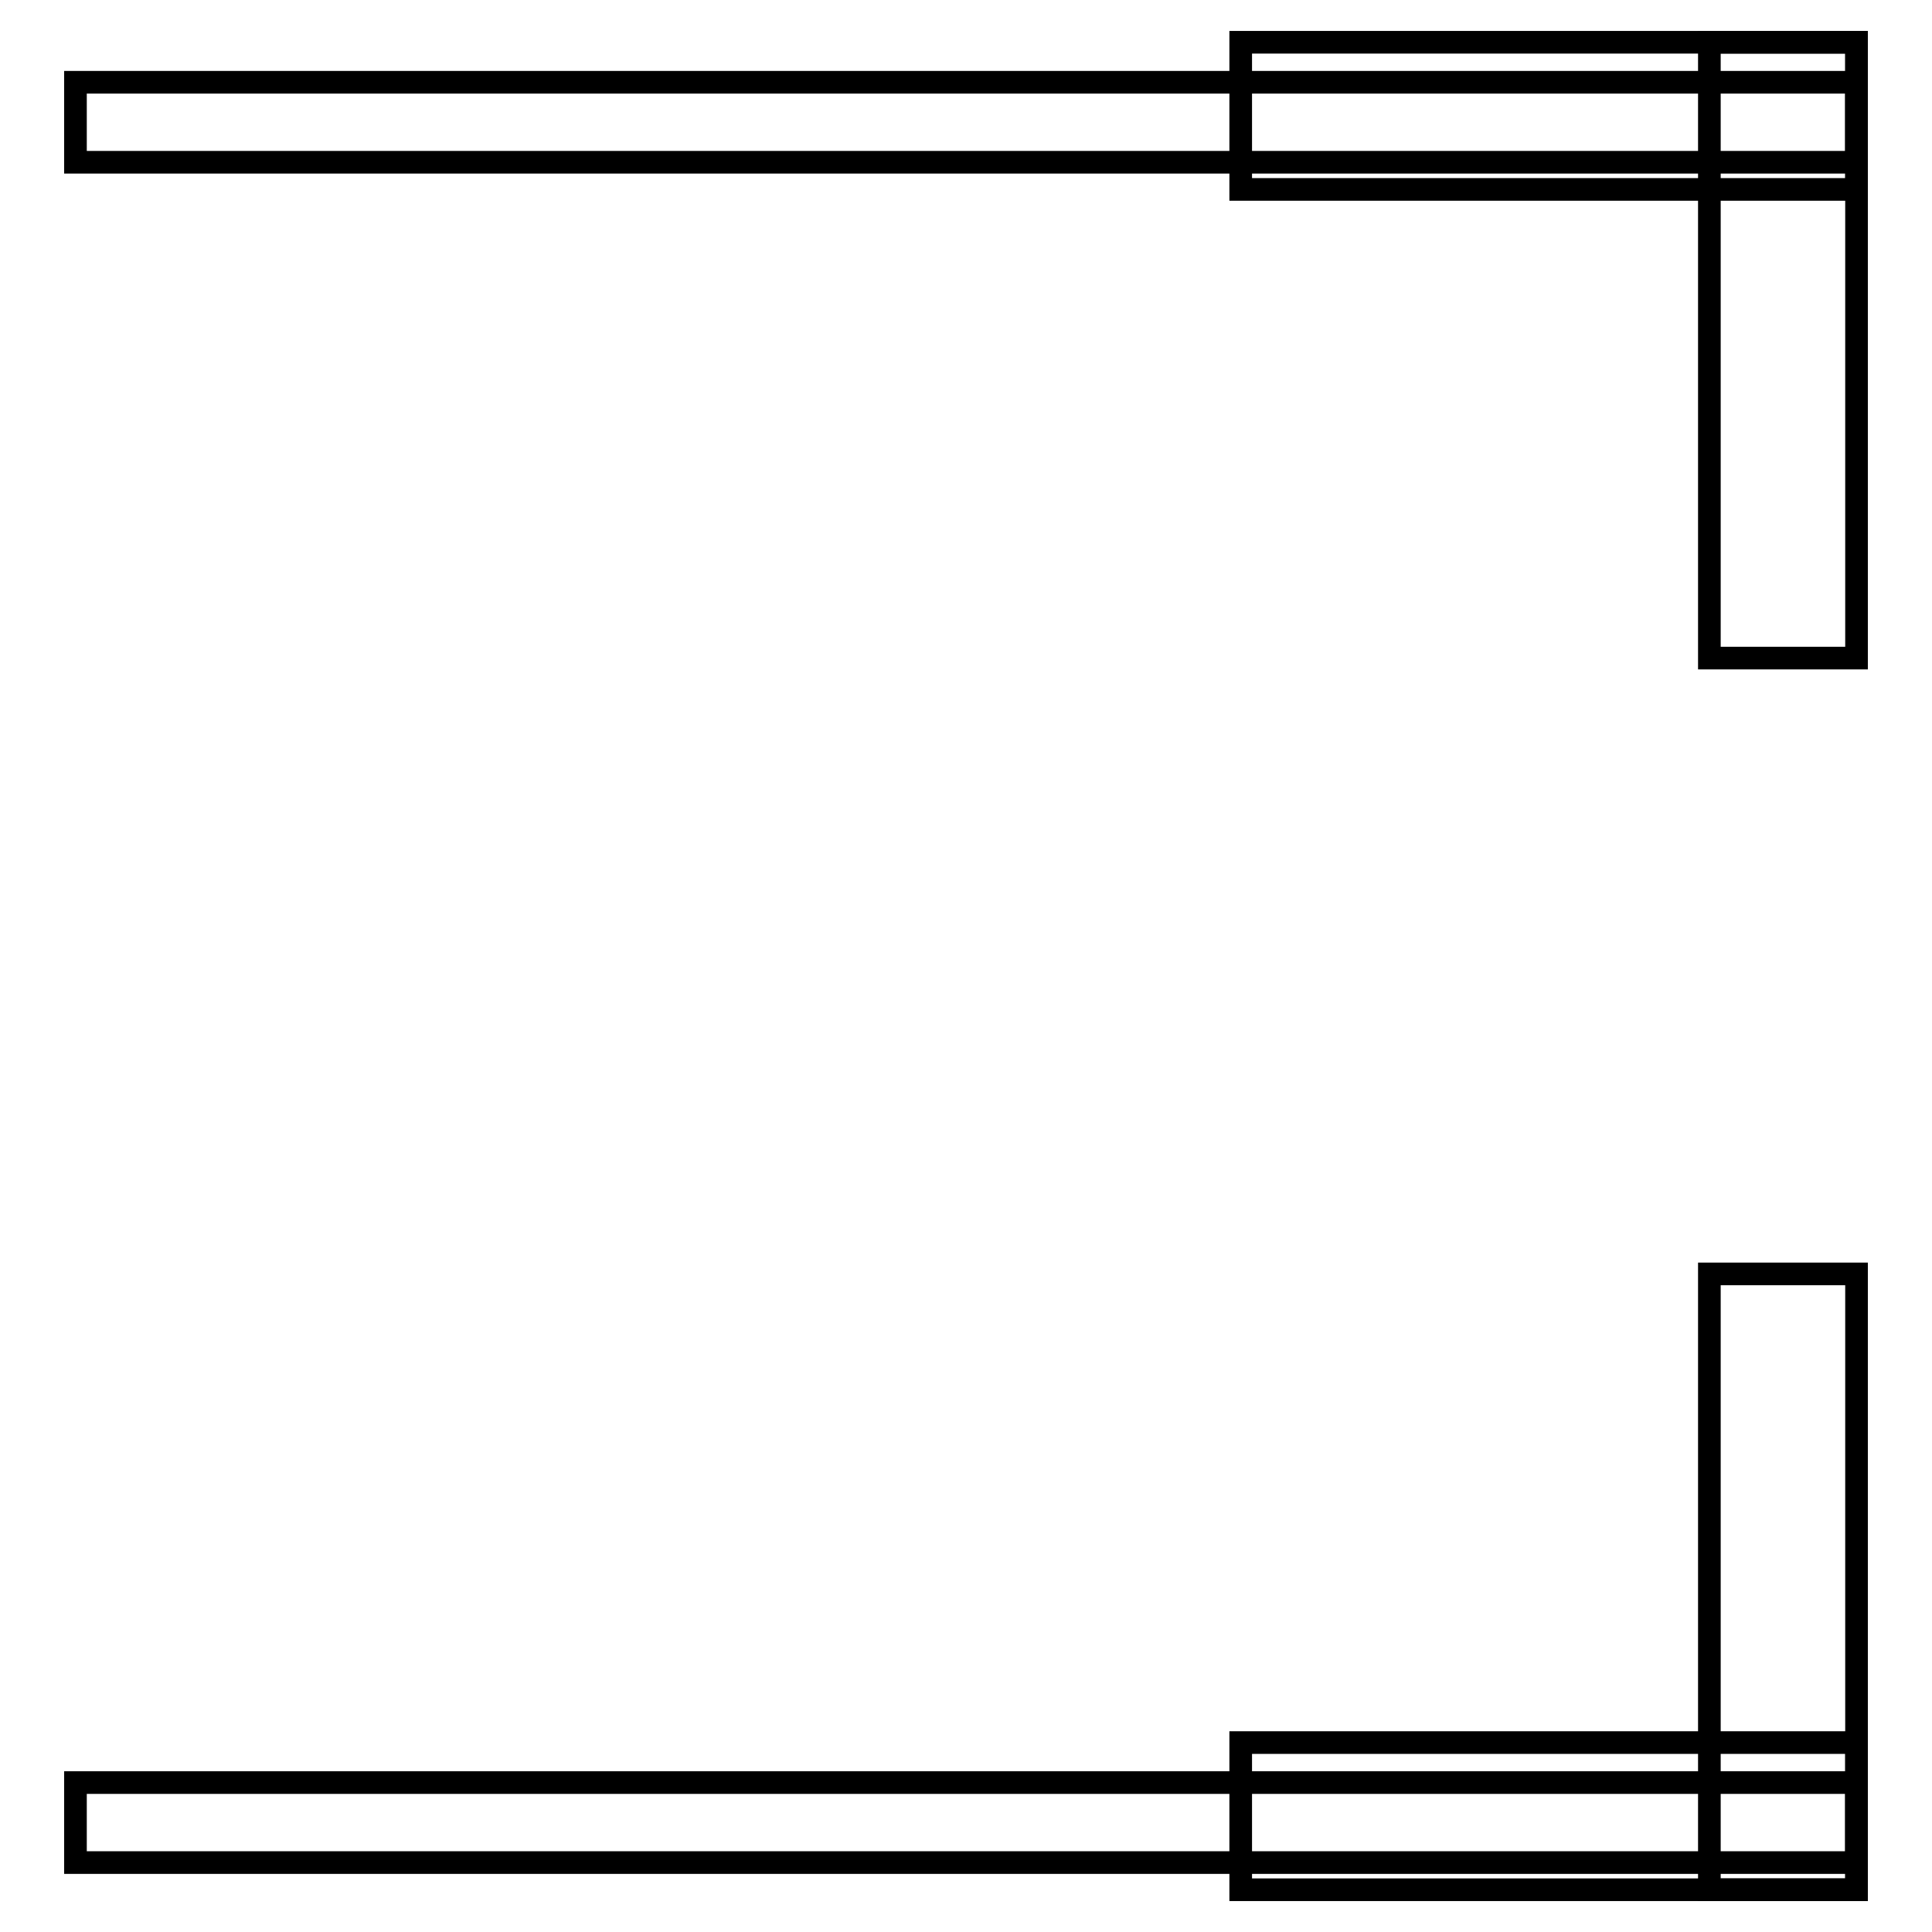 <?xml version="1.0" encoding="utf-8"?>
<!-- Svg Vector Icons : http://www.onlinewebfonts.com/icon -->
<!DOCTYPE svg PUBLIC "-//W3C//DTD SVG 1.1//EN" "http://www.w3.org/Graphics/SVG/1.1/DTD/svg11.dtd">
<svg version="1.1" xmlns="http://www.w3.org/2000/svg" xmlns:xlink="http://www.w3.org/1999/xlink" x="0px" y="0px" viewBox="0 0 256 256" enable-background="new 0 0 256 256" xml:space="preserve">
<g><g><path stroke-width="3" fill-opacity="0" stroke="#000000"  d="M164.4,230.9H246v19.5h-81.6V230.9z"/><path stroke-width="3" fill-opacity="0" stroke="#000000"  d="M10,236.2h236v10.6H10V236.2z"/><path stroke-width="3" fill-opacity="0" stroke="#000000"  d="M10,10.9h236v10.6H10V10.9z"/><path stroke-width="3" fill-opacity="0" stroke="#000000"  d="M164.4,5.6H246v19.5h-81.6V5.6z"/><path stroke-width="3" fill-opacity="0" stroke="#000000"  d="M226.5,5.6H246v81.6h-19.5V5.6z"/><path stroke-width="3" fill-opacity="0" stroke="#000000"  d="M226.5,168.8H246v81.6h-19.5V168.8z"/></g></g>
</svg>